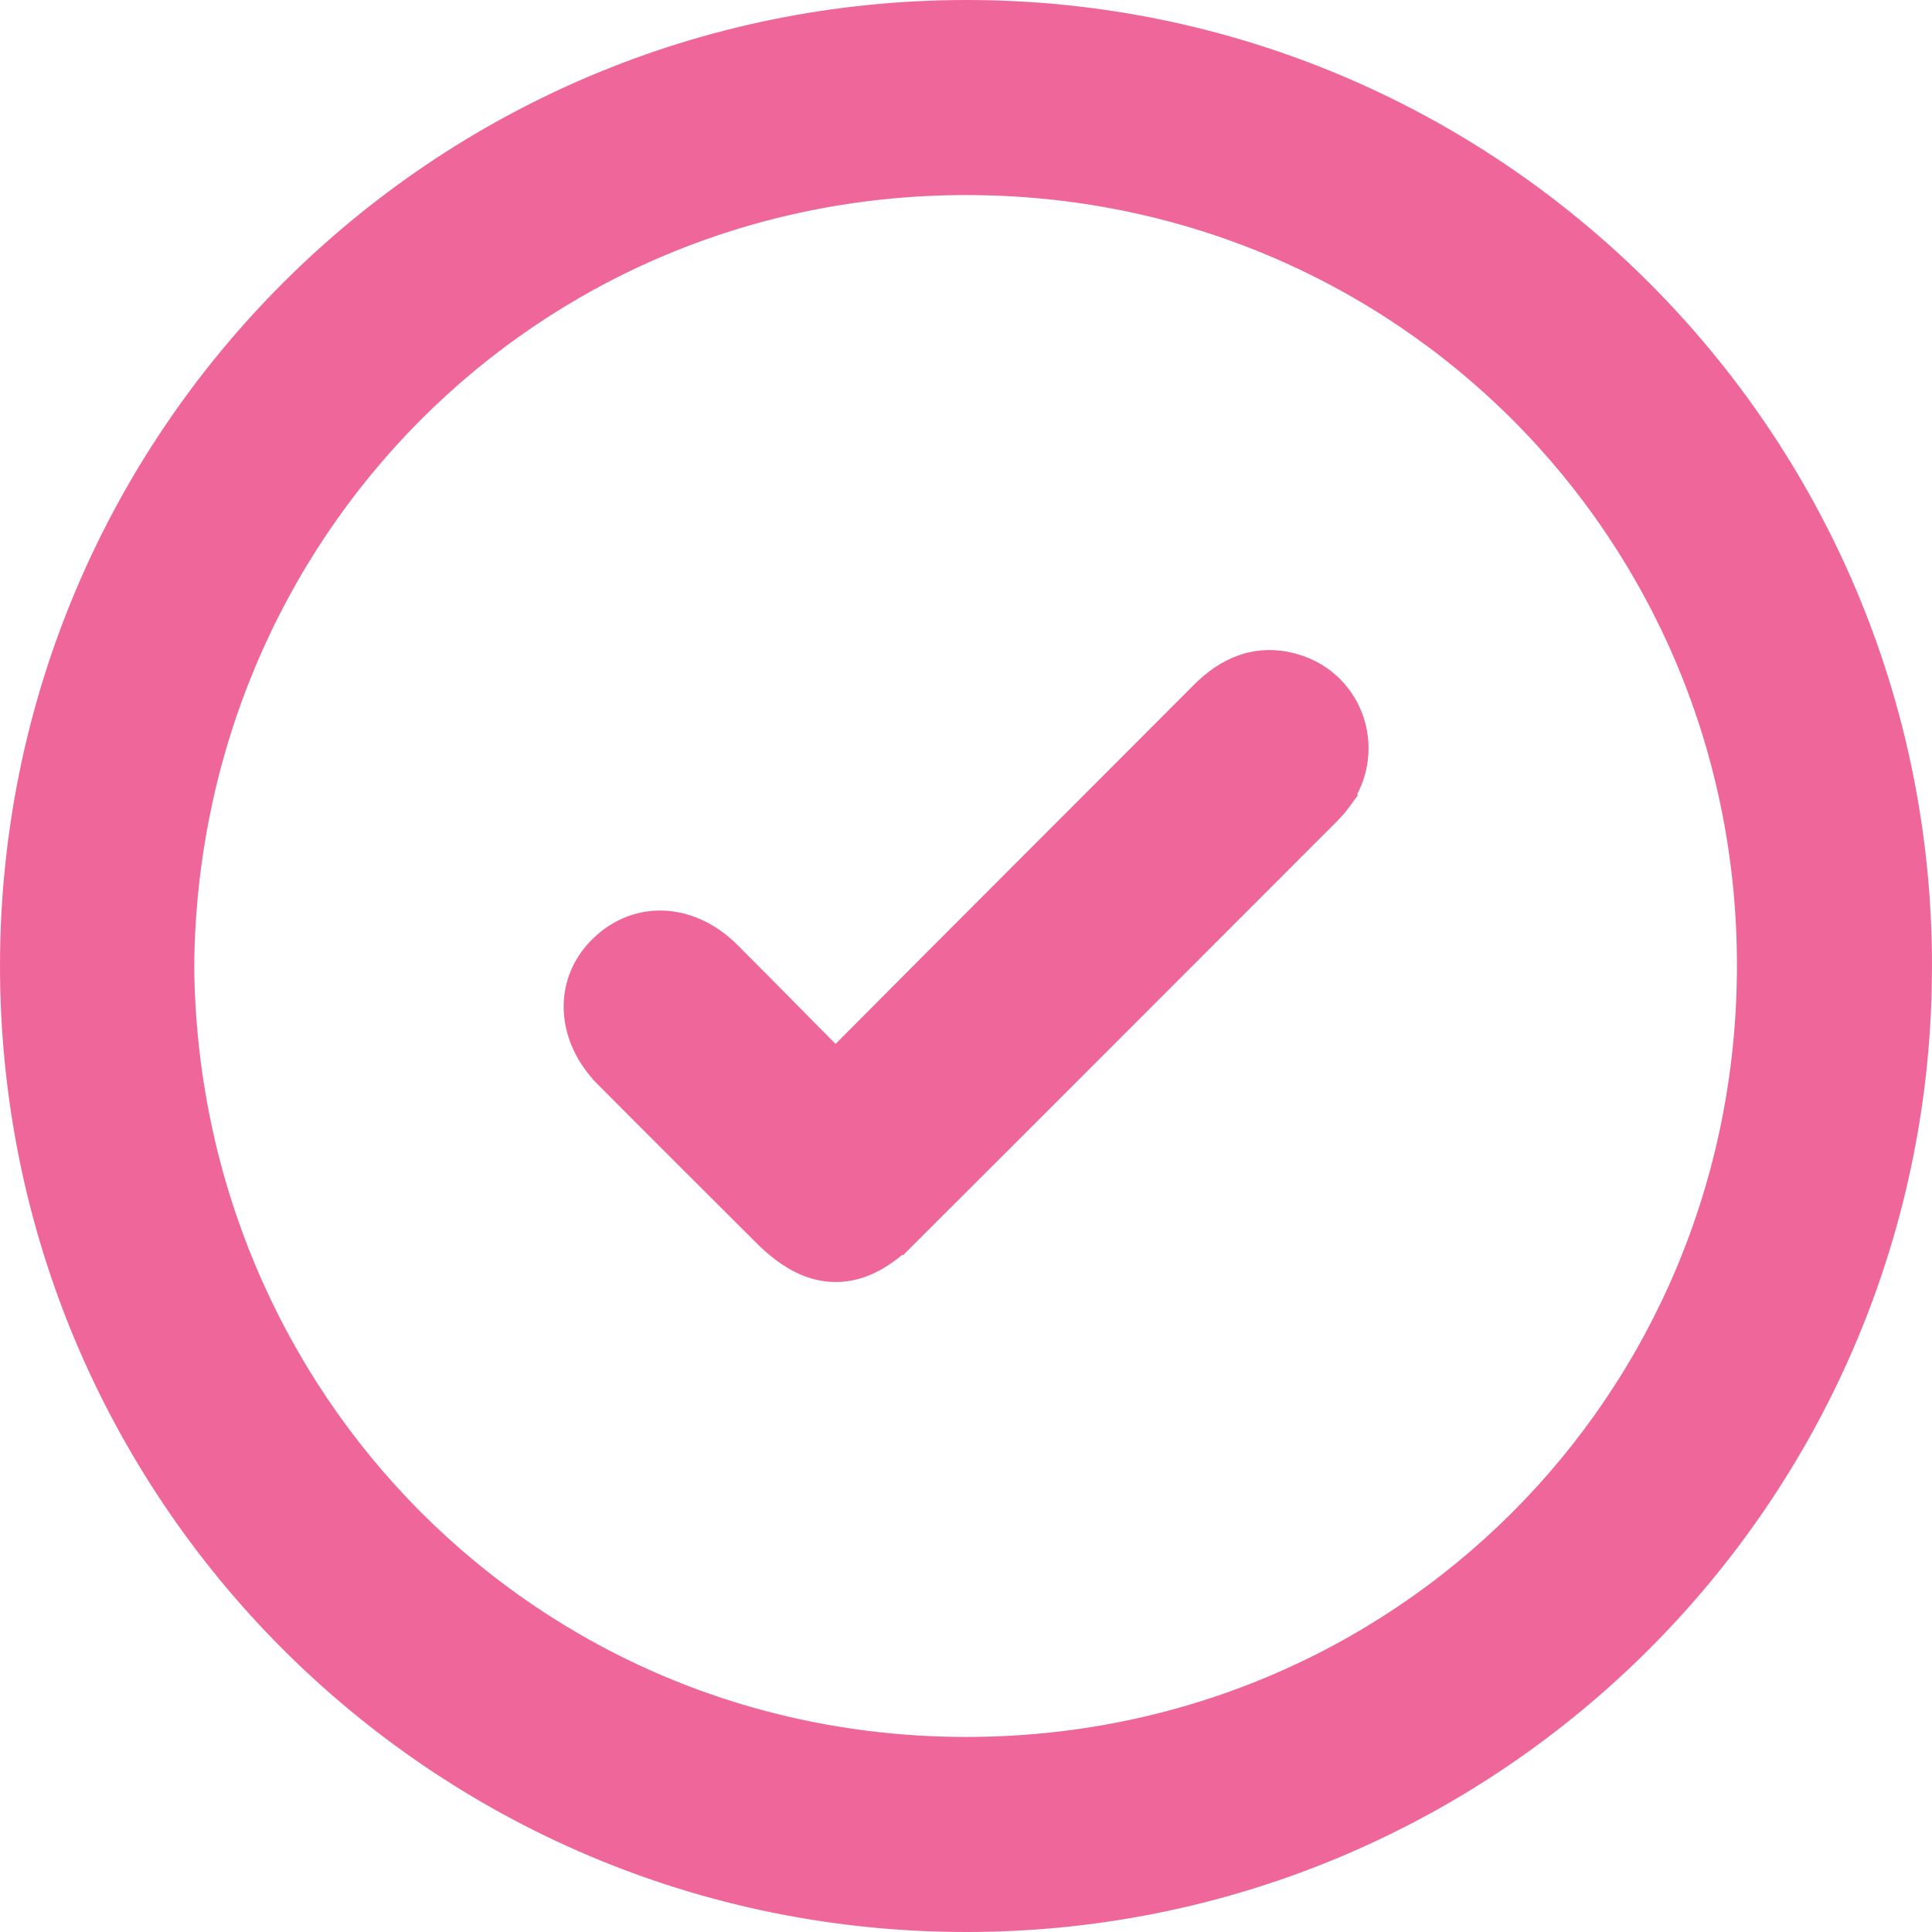 <svg width="55" height="55" viewBox="0 0 55 55" fill="none" xmlns="http://www.w3.org/2000/svg">
<path d="M27.5 0.5C42.382 0.489 54.512 12.561 54.5 27.512L54.491 28.208C54.121 42.803 42.16 54.523 27.465 54.5C12.537 54.477 0.477 42.382 0.5 27.454C0.523 12.584 12.573 0.512 27.5 0.5ZM27.489 5.053C14.99 5.064 5.14 15.04 5.029 27.505C5.145 39.965 15.004 49.936 27.489 49.947C39.947 49.958 49.925 40.036 49.947 27.521C49.969 15.042 40.002 5.042 27.489 5.053ZM35.445 19.121C35.875 18.974 36.337 18.963 36.823 19.11H36.824C38.379 19.575 38.95 21.418 37.991 22.699L37.992 22.7C37.838 22.91 37.64 23.095 37.512 23.223C33.586 27.149 29.658 31.089 25.72 35.016L25.719 35.015C25.125 35.608 24.498 35.995 23.798 35.997C23.096 35.999 22.47 35.615 21.881 35.026C20.385 33.53 18.873 32.03 17.374 30.52V30.519C16.369 29.512 16.233 28.057 17.219 27.087L17.403 26.923C17.846 26.565 18.375 26.392 18.923 26.425C19.544 26.462 20.145 26.758 20.646 27.26C21.663 28.277 22.674 29.306 23.806 30.449C23.859 30.373 23.919 30.294 23.991 30.222C27.43 26.761 30.893 23.309 34.341 19.85L34.342 19.849C34.66 19.531 35.023 19.265 35.445 19.121Z" fill="#EF679A" stroke="#EF679A"></path>
</svg>
